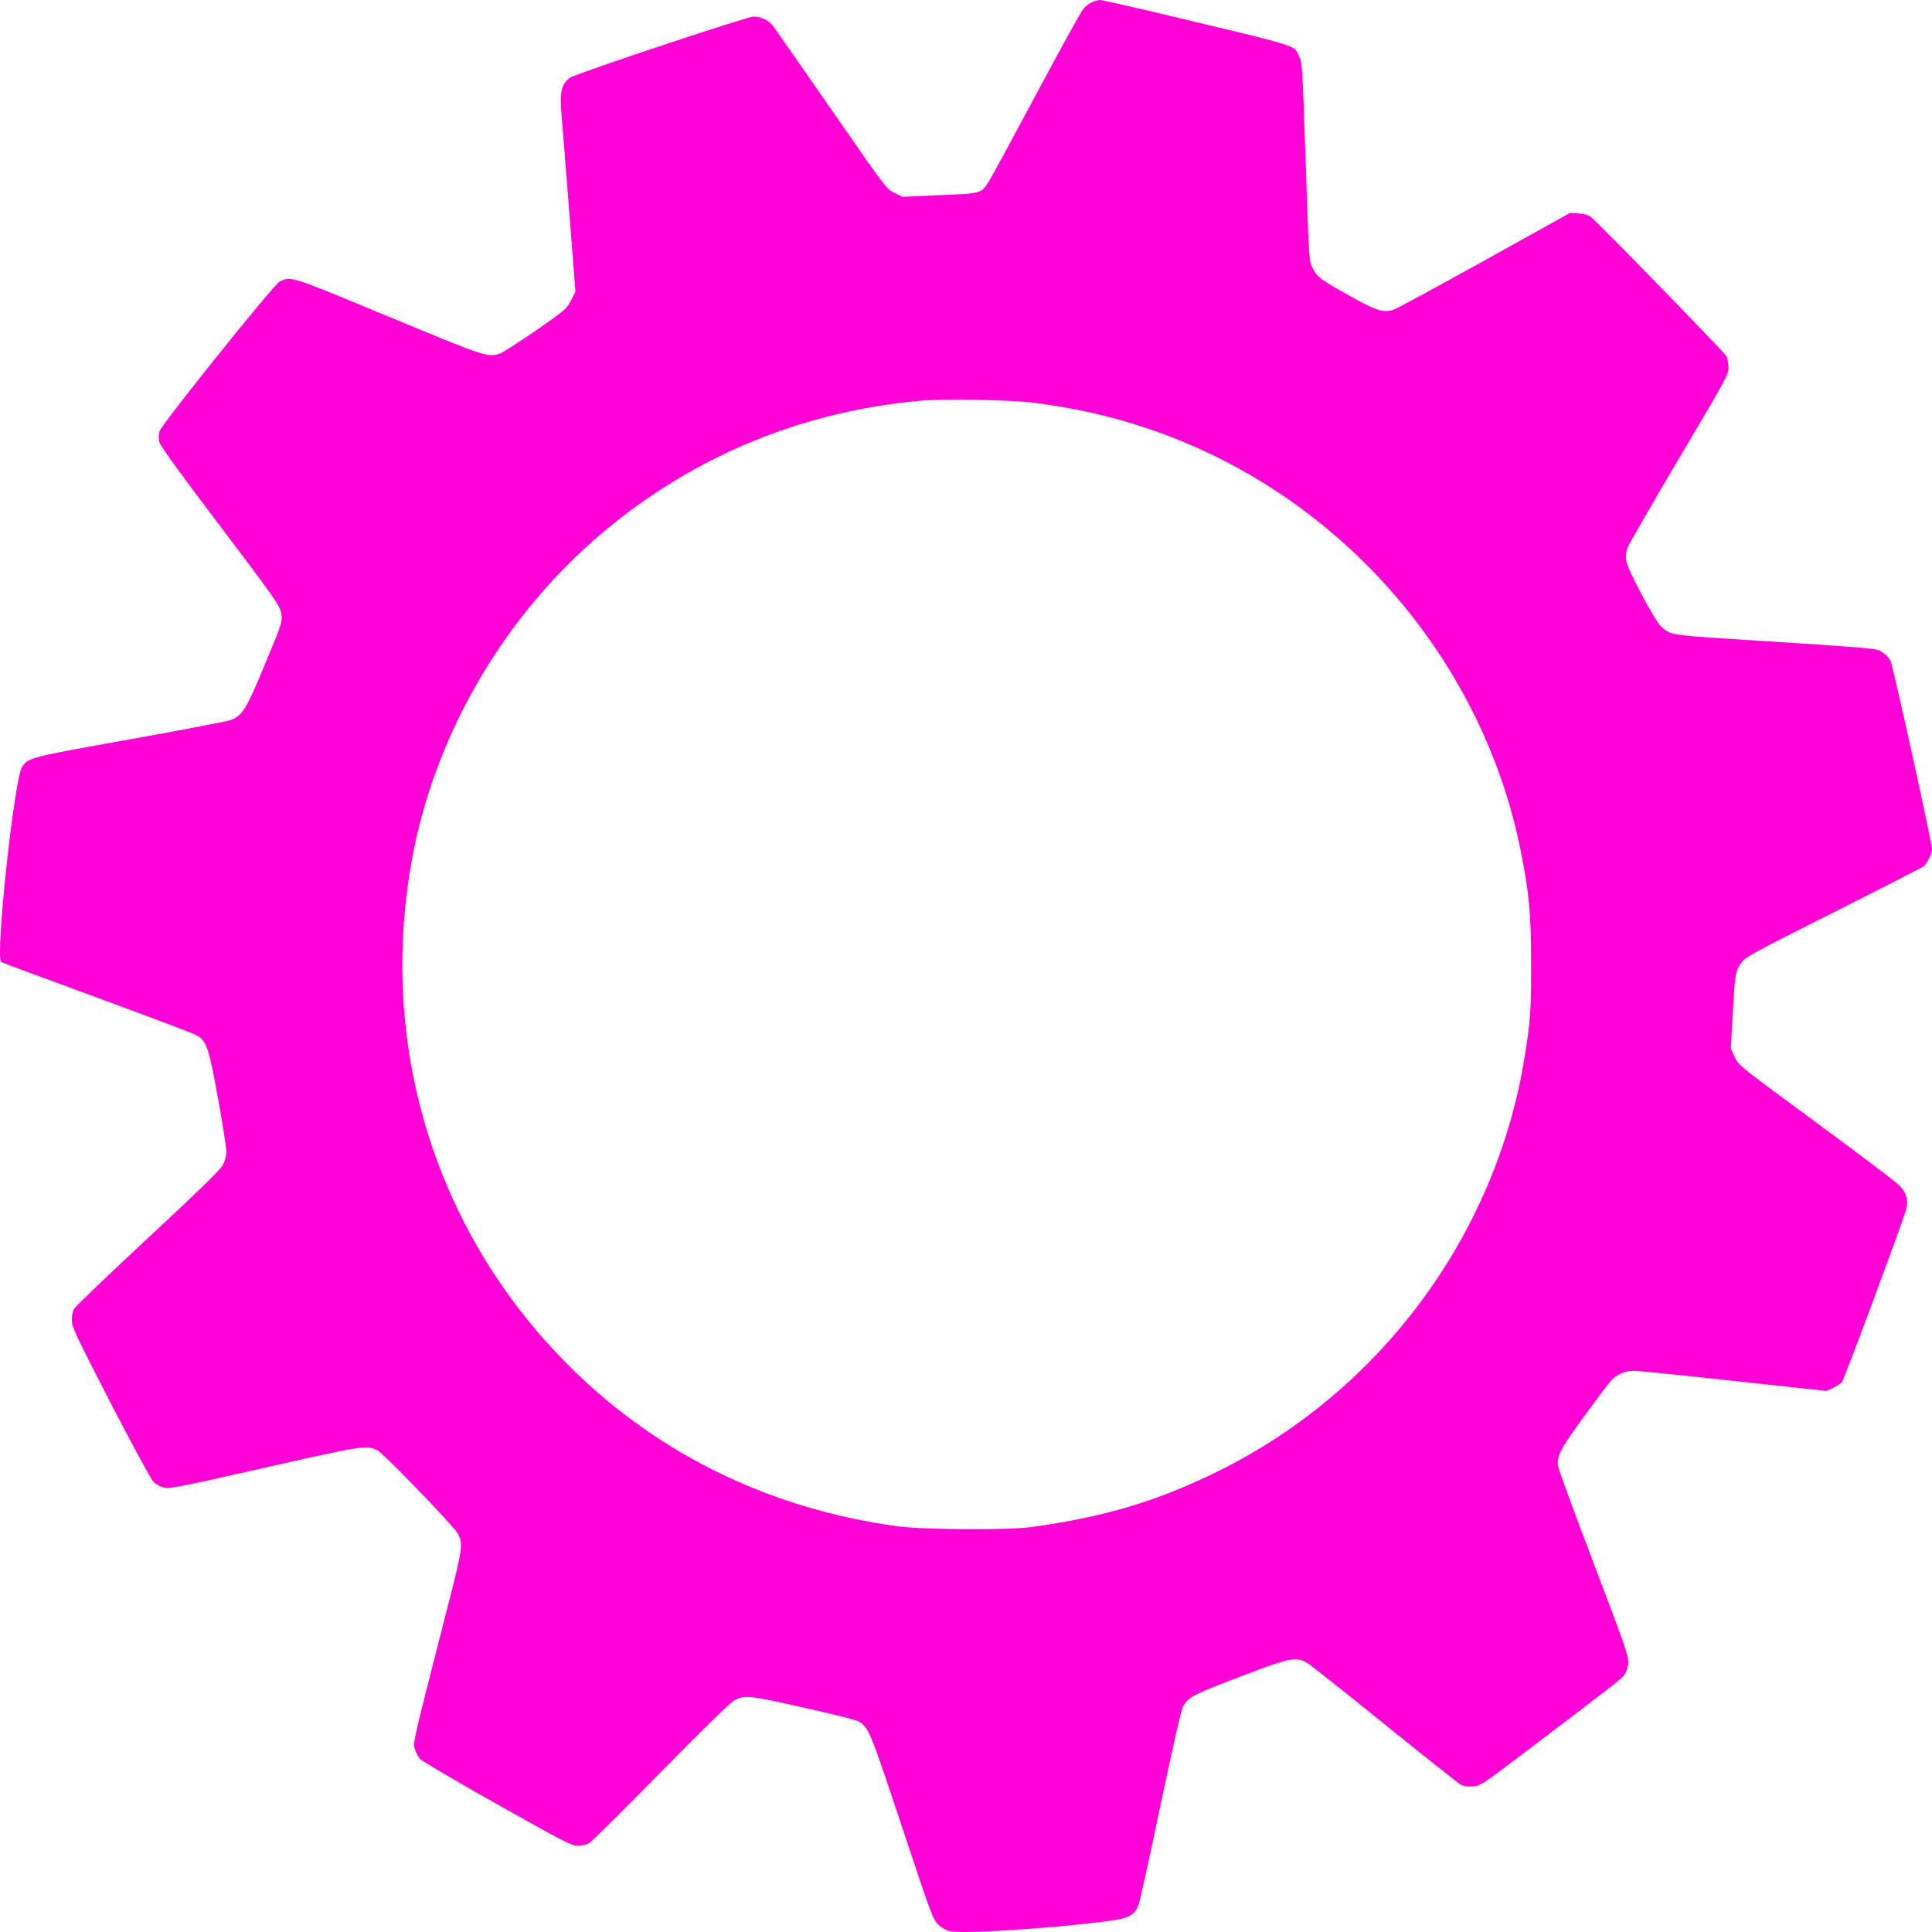 <?xml version="1.0" encoding="UTF-8"?> <svg xmlns="http://www.w3.org/2000/svg" width="147" height="147" viewBox="0 0 147 147" fill="none"><path d="M83.086 0.161C82.902 0.253 82.603 0.46 82.443 0.644C82.282 0.828 80.685 3.715 78.894 7.074C77.102 10.421 75.471 13.434 75.264 13.768C74.656 14.734 74.702 14.723 71.497 14.849L68.661 14.976L68.052 14.677C67.443 14.378 67.374 14.286 63.274 8.362C60.977 5.061 58.99 2.197 58.841 2.001C58.508 1.553 57.922 1.265 57.325 1.265C56.831 1.265 43.842 5.59 43.394 5.901C42.727 6.372 42.59 6.924 42.716 8.604C42.992 12.008 43.531 18.863 43.646 20.439L43.784 22.199L43.451 22.855C43.129 23.487 43.015 23.591 40.764 25.155C39.466 26.052 38.225 26.846 38.007 26.915C37.065 27.191 36.95 27.156 29.554 24.085C21.962 20.934 22.181 21.014 21.285 21.417C20.848 21.624 12.315 32.252 12.143 32.804C12.051 33.138 12.051 33.356 12.143 33.69C12.235 33.977 13.889 36.255 16.76 40.039C20.642 45.169 21.25 46.031 21.365 46.526C21.526 47.274 21.526 47.274 20.033 50.839C18.712 54.025 18.414 54.474 17.518 54.796C17.254 54.888 13.797 55.555 9.811 56.268C2.231 57.626 2.197 57.637 1.691 58.327C1.094 59.132 -0.387 72.912 0.095 73.199C0.164 73.245 3.46 74.465 7.411 75.914C11.362 77.363 14.761 78.651 14.957 78.766C15.715 79.203 15.887 79.698 16.576 83.517C16.932 85.46 17.219 87.289 17.219 87.6C17.219 87.957 17.116 88.347 16.955 88.647C16.783 88.98 15.037 90.683 11.304 94.156C8.33 96.917 5.803 99.344 5.677 99.528C5.527 99.769 5.459 100.068 5.47 100.459C5.47 100.988 5.757 101.575 8.399 106.716C10.018 109.833 11.477 112.536 11.649 112.72C11.81 112.893 12.166 113.1 12.43 113.169C12.878 113.296 13.429 113.192 20.09 111.685C27.602 109.983 27.866 109.948 28.704 110.34C29.152 110.558 34.493 116.079 34.814 116.654C35.251 117.459 35.228 117.689 34.056 122.267C31.357 132.815 31.415 132.585 31.564 133.079C31.633 133.332 31.817 133.666 31.954 133.827C32.092 133.988 34.734 135.541 37.823 137.277C42.911 140.141 43.497 140.441 43.968 140.441C44.278 140.441 44.645 140.348 44.841 140.233C45.036 140.107 47.482 137.68 50.296 134.816C53.11 131.952 55.591 129.514 55.832 129.399C56.67 128.95 56.9 128.973 61.103 129.916C63.274 130.399 65.181 130.871 65.33 130.974C66.122 131.492 66.168 131.595 68.615 138.957C70.923 145.892 70.992 146.077 71.428 146.468C71.681 146.698 72.06 146.905 72.313 146.951C73.358 147.146 79.87 146.732 84.028 146.203C85.911 145.962 86.313 145.766 86.635 144.903C86.738 144.627 87.496 141.2 88.311 137.289C89.299 132.619 89.885 130.043 90.023 129.813C90.471 129.099 90.804 128.927 94.307 127.593C98.085 126.143 98.568 126.04 99.406 126.488C99.613 126.603 102.254 128.685 105.263 131.124C108.284 133.562 110.903 135.644 111.098 135.759C111.35 135.909 111.615 135.955 112.051 135.92C112.637 135.886 112.763 135.794 116.059 133.298C122.755 128.225 123.387 127.731 123.605 127.42C123.731 127.259 123.858 126.868 123.881 126.557C123.938 126.051 123.708 125.384 121.274 118.989C119.803 115.124 118.575 111.789 118.552 111.57C118.437 110.777 118.701 110.282 120.538 107.752C121.526 106.406 122.445 105.175 122.583 105.037C122.985 104.588 123.674 104.289 124.317 104.301C124.627 104.301 128.061 104.646 131.932 105.072L138.96 105.831L139.454 105.612C139.718 105.486 140.029 105.29 140.143 105.164C140.304 104.98 144.324 94.191 144.99 92.155C145.243 91.407 145.082 90.775 144.496 90.176C144.267 89.935 141.418 87.784 138.168 85.391C132.334 81.101 132.265 81.044 131.978 80.411L131.69 79.778L131.828 77.305C132.012 74.073 132.035 73.924 132.46 73.303C132.805 72.808 133.069 72.659 139.5 69.427C143.187 67.575 146.276 65.987 146.38 65.907C146.632 65.688 147 64.929 147 64.619C147 64.136 144.025 50.621 143.842 50.264C143.738 50.069 143.474 49.792 143.233 49.632C142.751 49.321 143.244 49.355 131.599 48.608C127.131 48.32 127.051 48.297 126.373 47.653C125.879 47.182 123.812 43.282 123.731 42.661C123.685 42.351 123.731 41.971 123.823 41.695C123.915 41.442 125.684 38.371 127.751 34.874C131.357 28.801 131.518 28.502 131.518 27.95C131.507 27.64 131.438 27.26 131.357 27.099C131.208 26.811 121.595 16.931 121.044 16.506C120.872 16.367 120.527 16.264 120.125 16.241L119.47 16.195L112.993 19.795C109.432 21.773 106.309 23.464 106.056 23.556C105.263 23.832 104.747 23.66 102.61 22.464C100.451 21.256 100.221 21.083 99.888 20.428C99.59 19.853 99.601 20.002 99.326 11.79C99.096 5.003 99.085 4.762 98.832 4.256C98.407 3.393 99.245 3.646 87.531 0.851C85.555 0.391 83.821 4.92251e-07 83.683 4.92251e-07C83.545 0.012 83.281 0.081 83.086 0.161ZM78.664 30.642C81.823 31.056 84.441 31.642 87.163 32.551C101.623 37.336 112.694 49.804 115.692 64.665C116.346 67.92 116.496 69.484 116.496 73.268C116.507 76.834 116.45 77.708 115.979 80.572C113.774 94.018 105.011 105.842 92.733 111.915C88.082 114.216 84.062 115.423 78.434 116.194C76.677 116.436 70.269 116.39 68.328 116.137C58.29 114.768 49.538 110.397 42.716 103.335C32.965 93.236 28.796 79.318 31.346 65.378C33.023 56.211 37.996 47.458 45.082 41.189C52.076 35.012 60.61 31.343 69.993 30.492C71.727 30.331 76.976 30.423 78.664 30.642Z" fill="#FF00D6"></path></svg> 